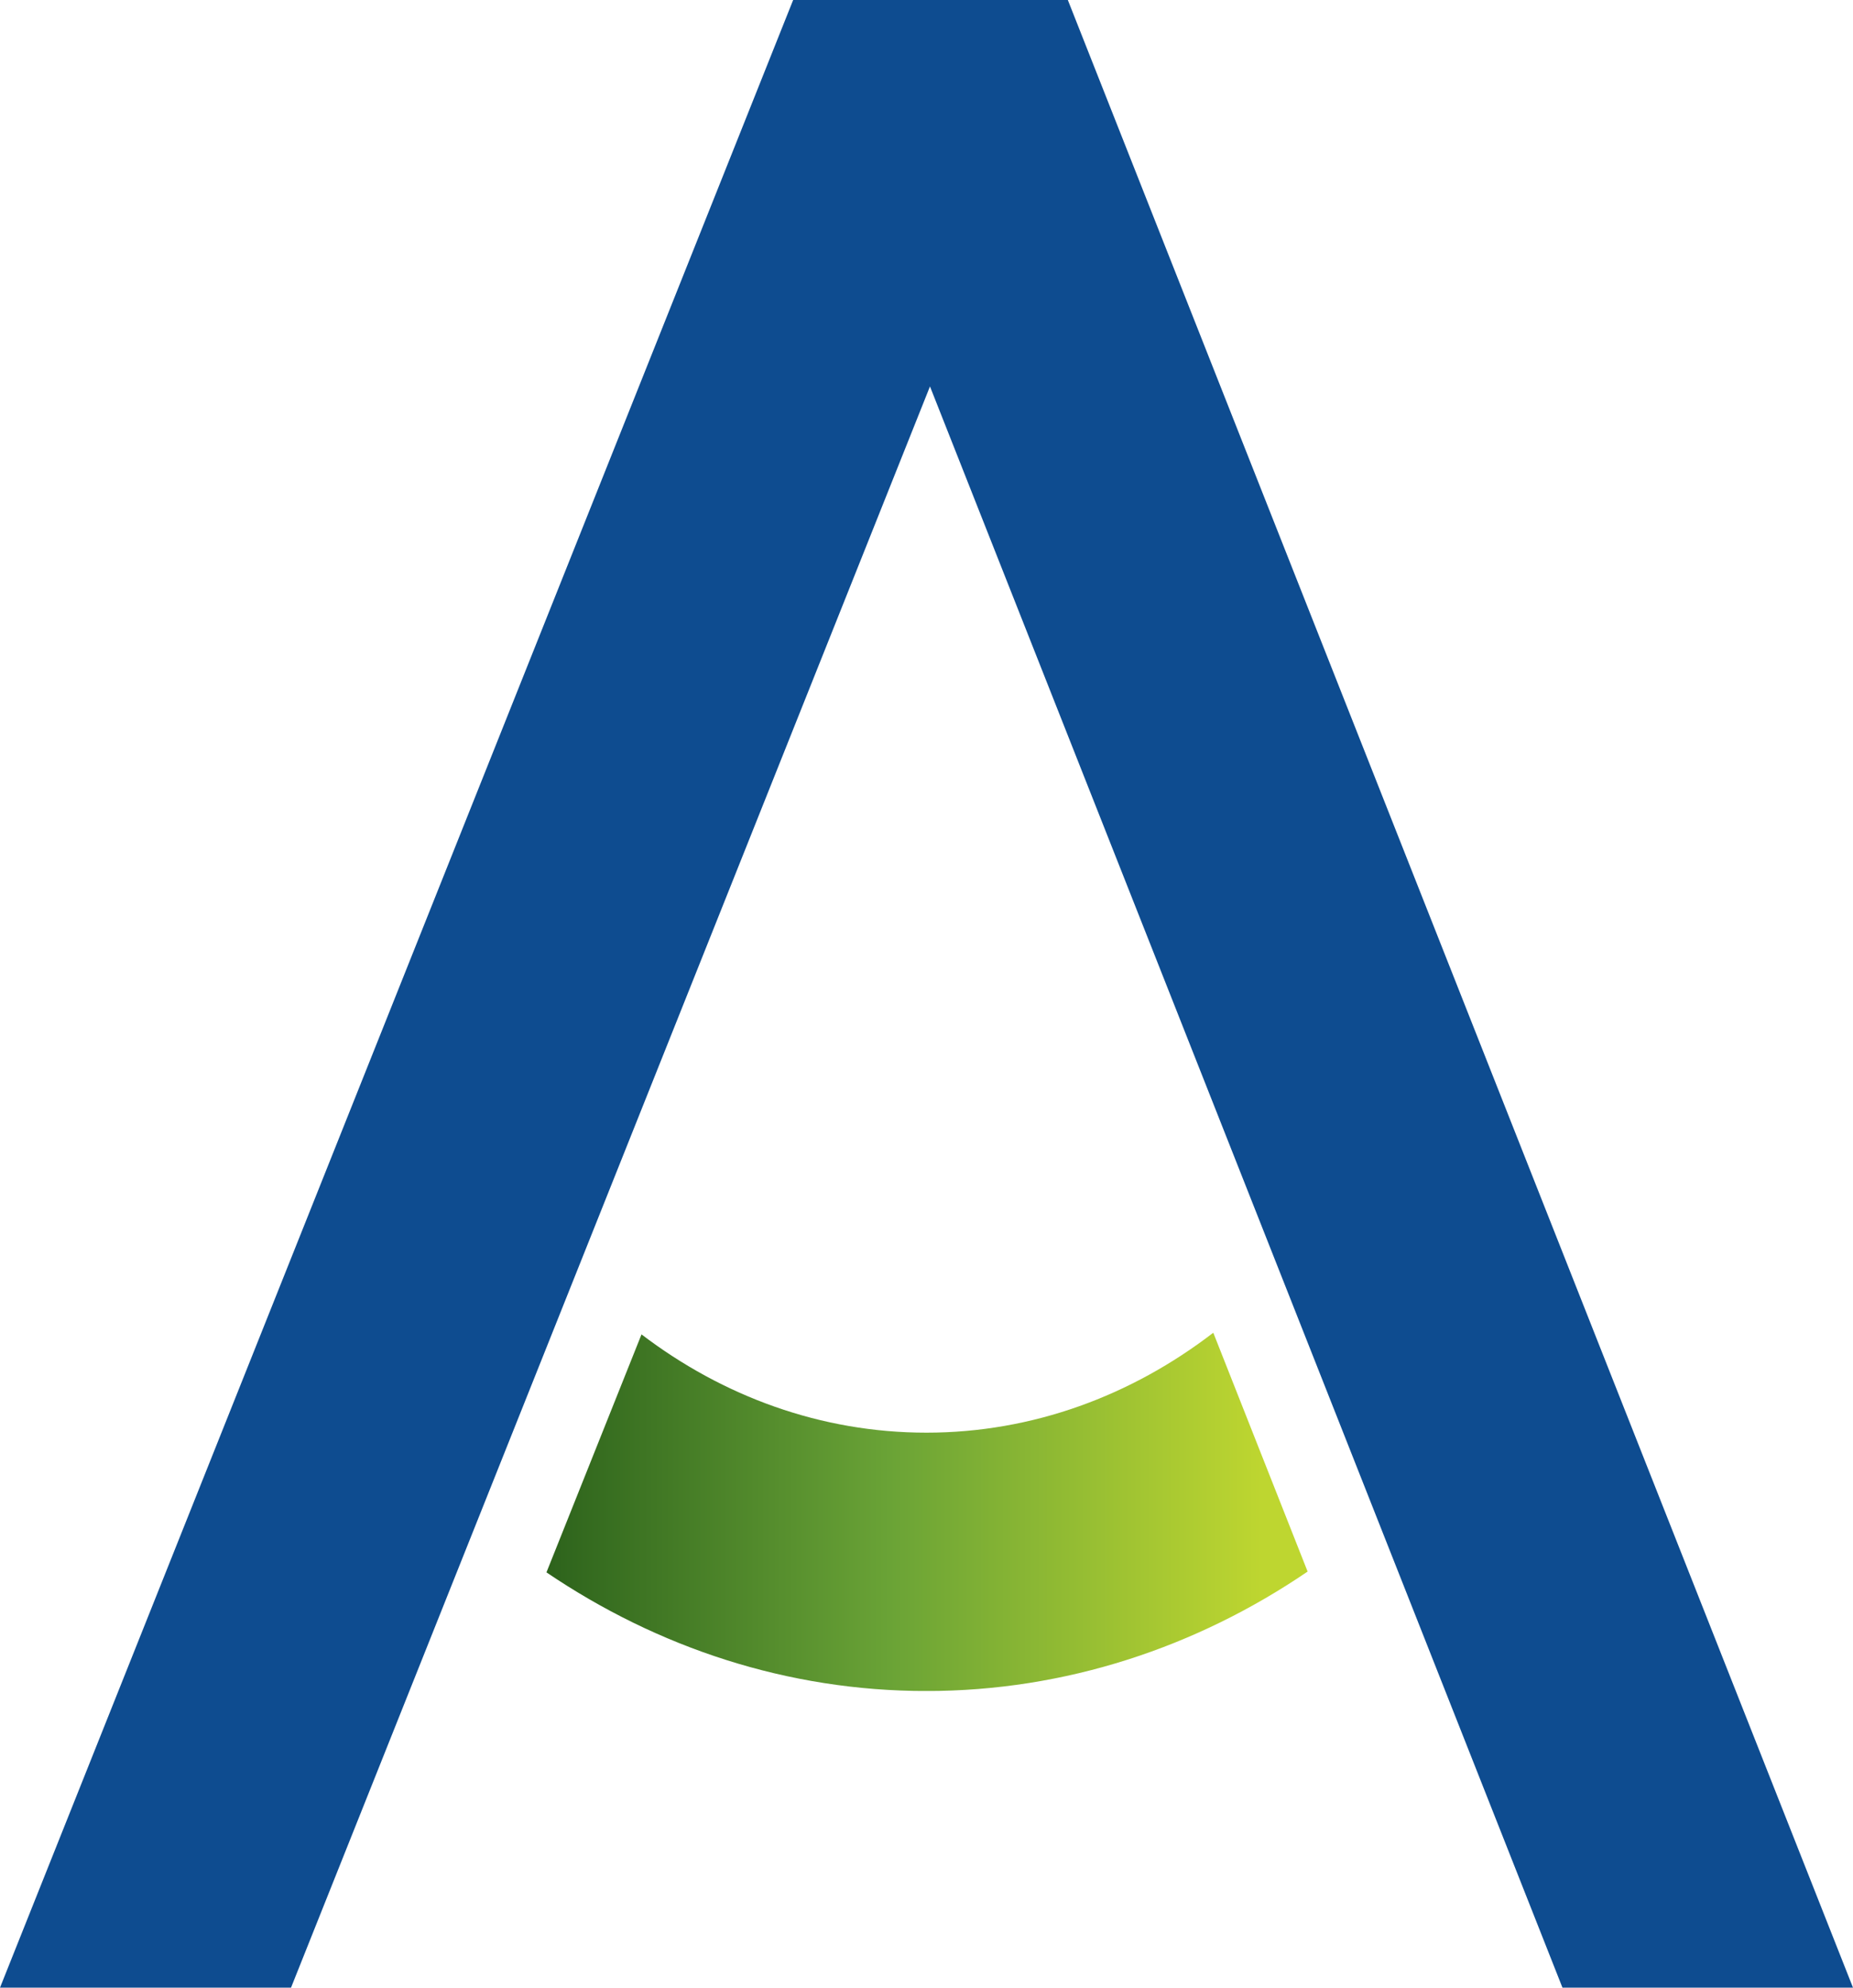 <svg xmlns="http://www.w3.org/2000/svg" xmlns:xlink="http://www.w3.org/1999/xlink" id="Layer_1" viewBox="0 0 466.15 500"><defs><style>.cls-1{fill:none;}.cls-2{fill:#0e4c90;}.cls-3{fill:url(#linear-gradient);}.cls-4{clip-path:url(#clippath);}</style><clipPath id="clippath"><path class="cls-1" d="M233.05,360.39c-26.53,0-51.2-9.13-71.67-24.72l-23.91,59.86c27.97,18.95,60.65,29.85,95.58,29.85s67.89-10.97,95.9-30.05l-23.73-60.08c-20.58,15.83-45.44,25.14-72.18,25.14"></path></clipPath><linearGradient id="linear-gradient" x1="-34.94" y1="628.39" x2="-18.57" y2="628.39" gradientTransform="translate(546.1 7728.36) scale(11.69 -11.69)" gradientUnits="userSpaceOnUse"><stop offset="0" stop-color="#2d631c"></stop><stop offset=".45" stop-color="#6aa336"></stop><stop offset=".94" stop-color="#bed630"></stop><stop offset="1" stop-color="#bed630"></stop></linearGradient></defs><g class="cls-4"><rect class="cls-3" x="137.47" y="335.24" width="191.48" height="90.13"></rect></g><polygon class="cls-2" points="199.53 0 0 500 73.21 500 233.95 97.21 393.06 500 466.15 500 268.63 0 199.53 0"></polygon></svg>